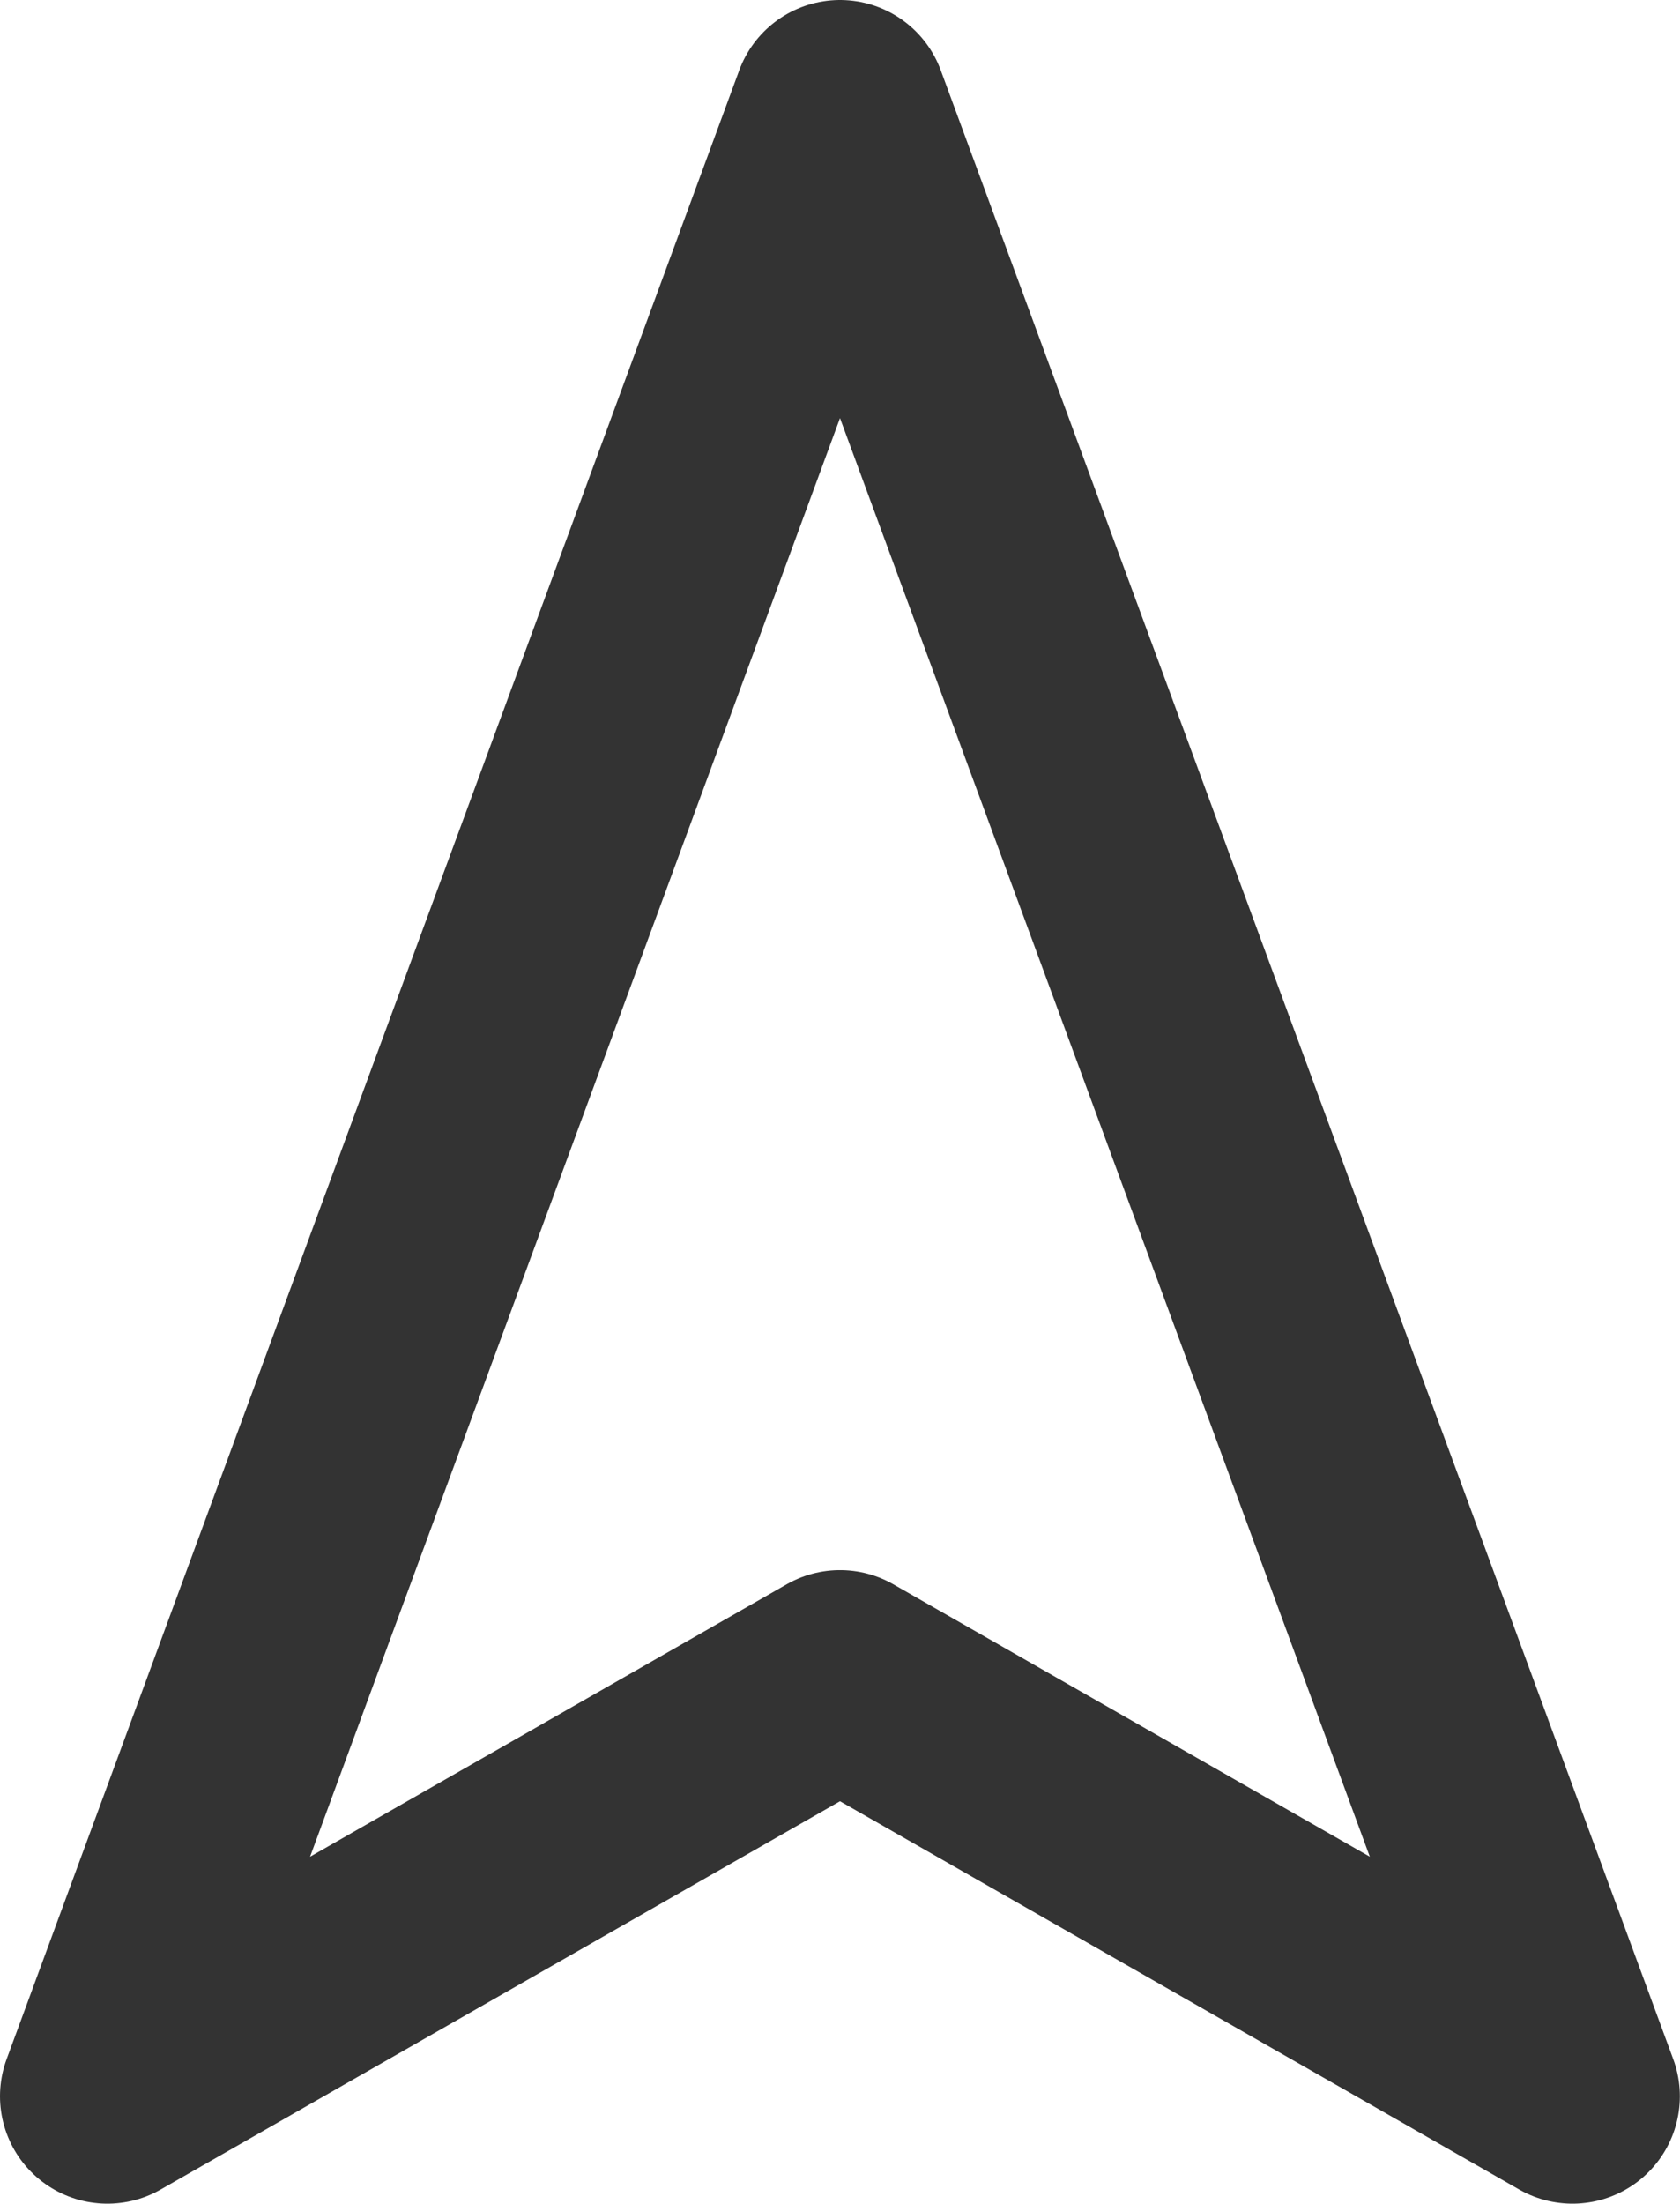 <svg xmlns="http://www.w3.org/2000/svg" width="11.734" height="15.388" viewBox="0 0 11.734 15.388">
  <g id="navigation-2_1_" transform="translate(0.75 0.75)">
    <path id="Shape_713_" d="M1438.117,10.3l5.116,13.888-5.116-2.924L1433,24.188Z" transform="translate(-1433 -10.3)" fill="none" stroke="#333" stroke-linecap="round" stroke-linejoin="round" stroke-width="1.5"/>
  </g>
</svg>
